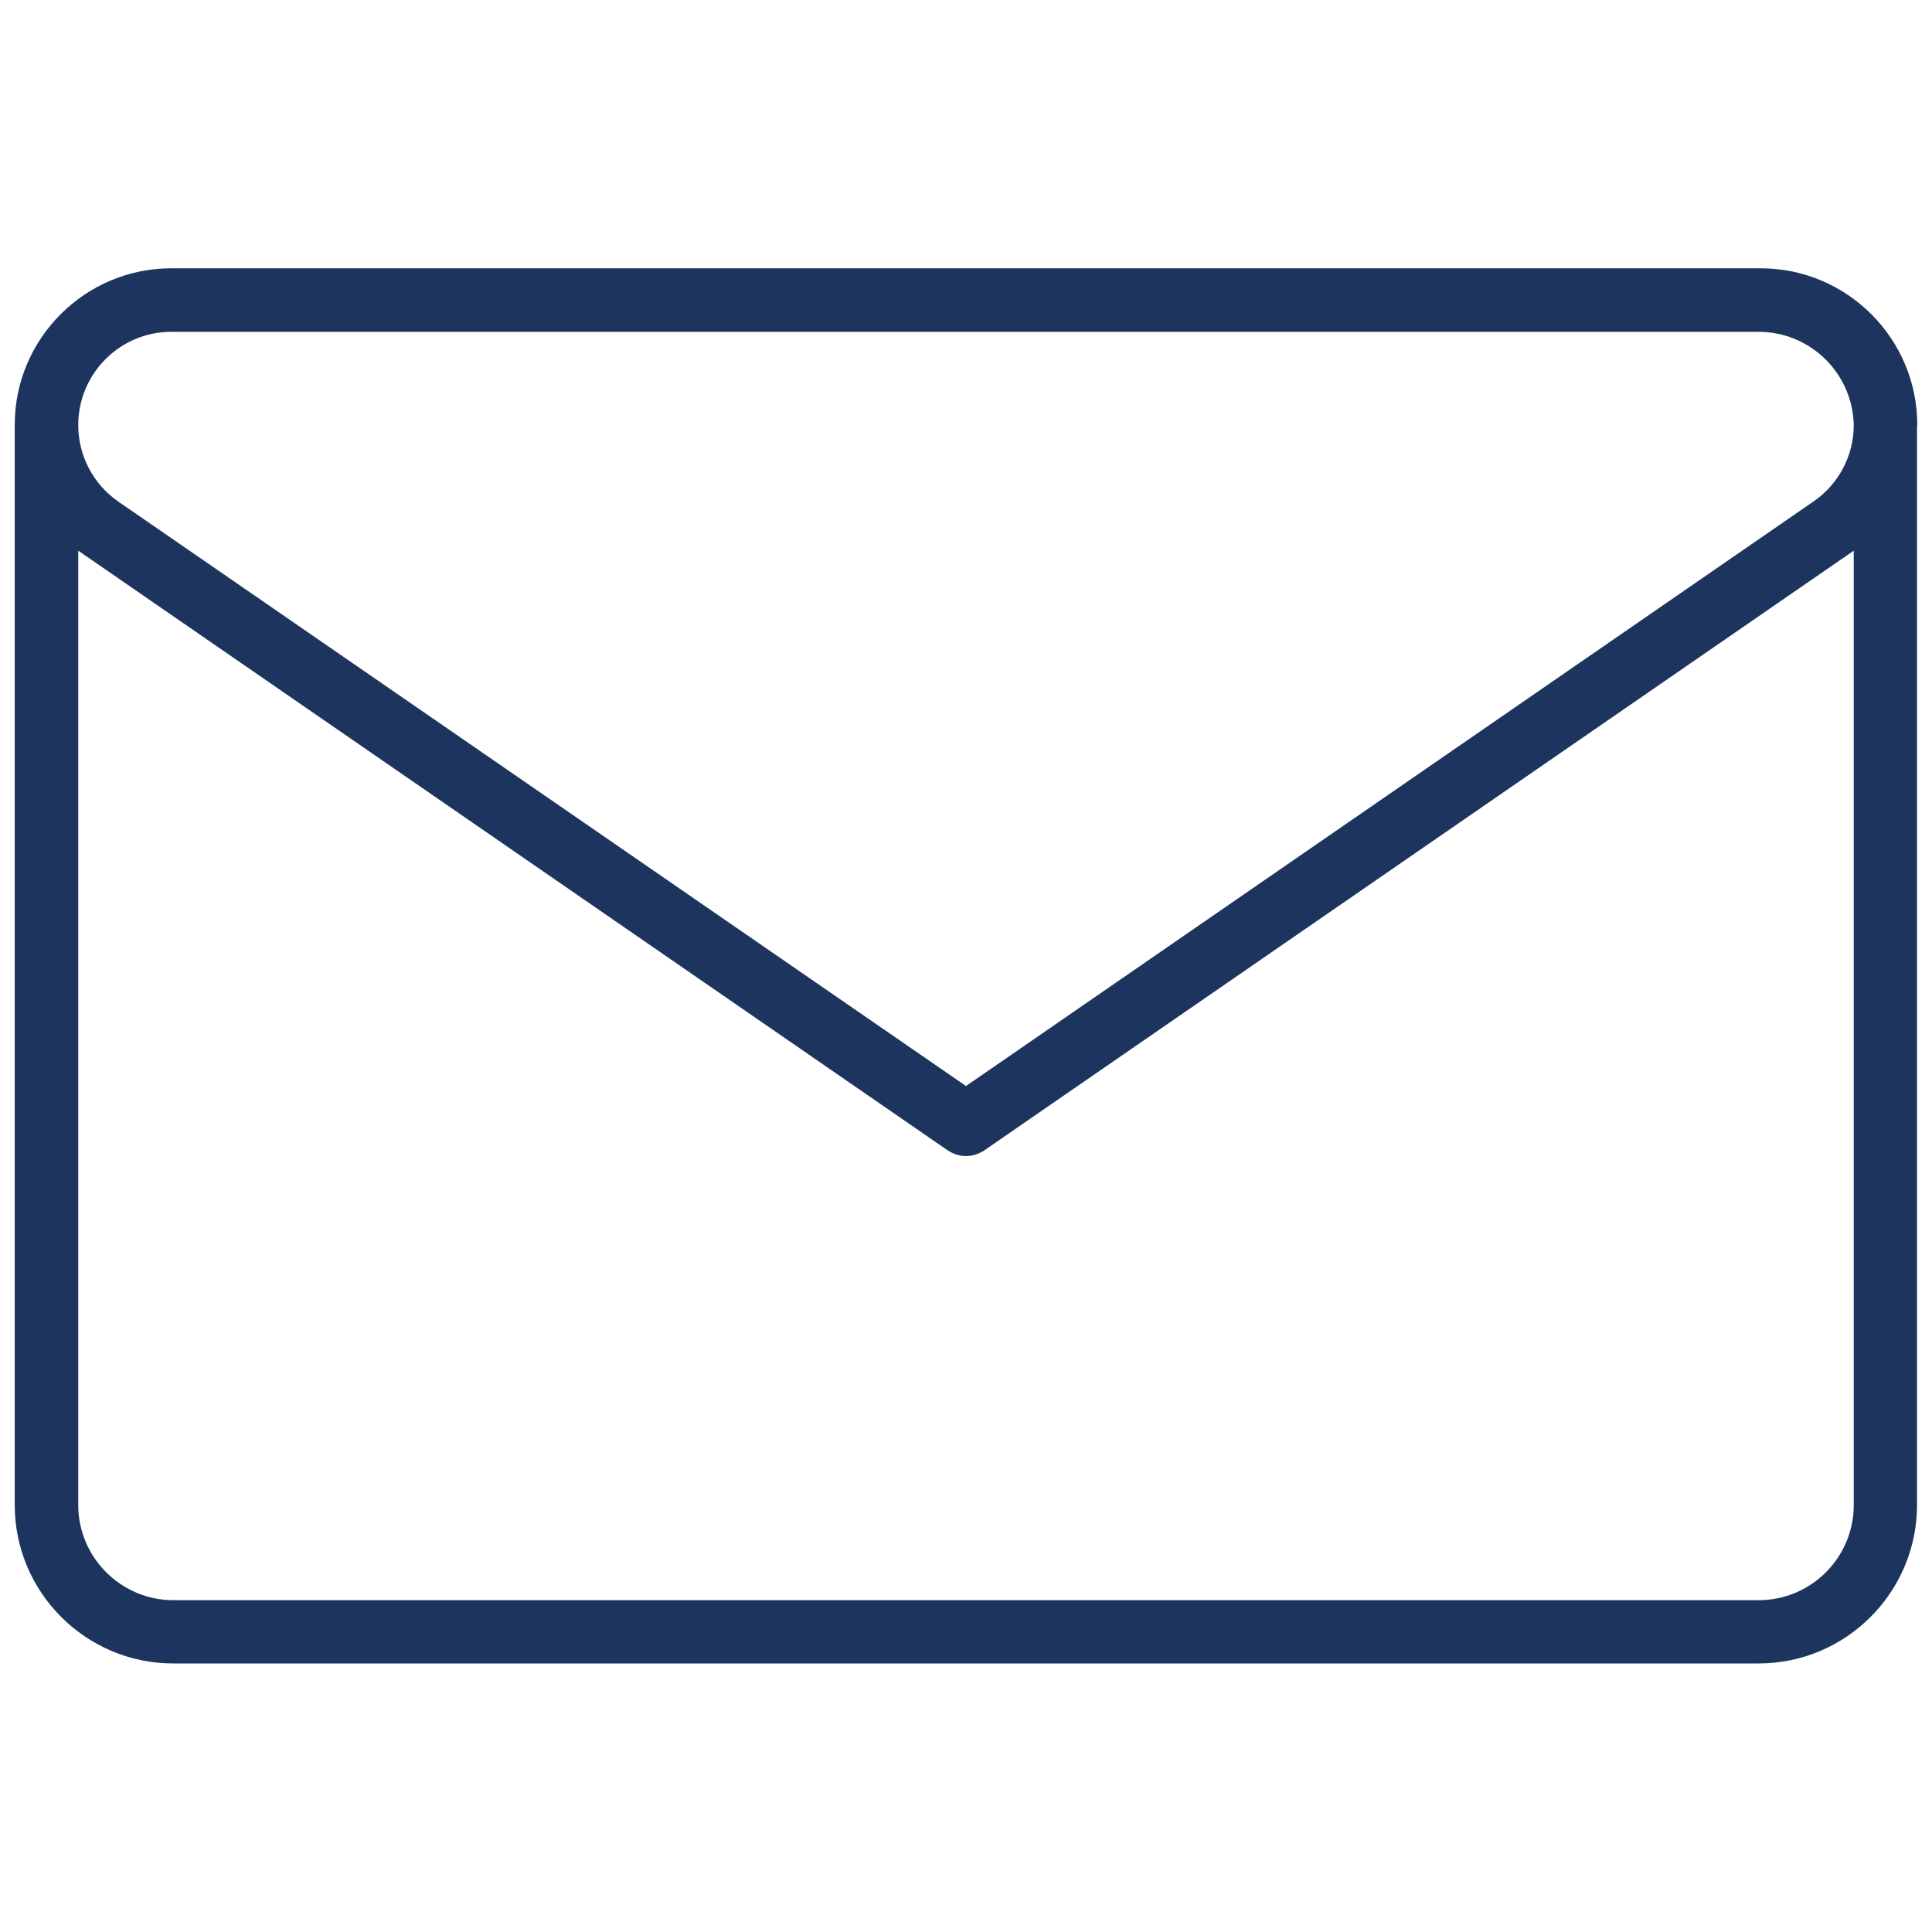 <?xml version="1.0" encoding="utf-8"?>
<!-- Generator: Adobe Illustrator 24.0.2, SVG Export Plug-In . SVG Version: 6.00 Build 0)  -->
<svg version="1.1" id="Capa_1" xmlns="http://www.w3.org/2000/svg" xmlns:xlink="http://www.w3.org/1999/xlink" x="0px" y="0px"
	 viewBox="0 0 80 80" style="enable-background:new 0 0 80 80;" xml:space="preserve">
<style type="text/css">
	.st0{fill:#1D355E;}
</style>
<path class="st0" d="M79.39,17.59c0-3.57-2.91-6.48-6.48-6.48H7.09c-3.57,0-6.48,2.91-6.48,6.48c0,0.02,0,0.04,0,0.07
	c0,0.01,0,0.01,0,0.02v44.64c0,3.62,2.95,6.56,6.56,6.56h65.65c3.62,0,6.56-2.95,6.56-6.56V17.68c0-0.01,0-0.02,0-0.03
	C79.39,17.63,79.39,17.61,79.39,17.59z M7.09,13.74h65.73c2.16,0,3.91,1.74,3.94,3.89c-0.01,1.25-0.63,2.42-1.66,3.13L40,44.97
	L4.9,20.77c-1.04-0.72-1.66-1.9-1.66-3.17C3.24,15.47,4.97,13.74,7.09,13.74z M72.82,66.26H7.18c-2.17,0-3.94-1.77-3.94-3.94V22.8
	c0.06,0.04,0.11,0.08,0.17,0.12l35.84,24.72c0.23,0.15,0.49,0.23,0.75,0.23s0.52-0.08,0.75-0.23l35.84-24.72
	c0.06-0.04,0.12-0.08,0.17-0.12v39.52C76.76,64.49,75,66.26,72.82,66.26z"/>
</svg>

